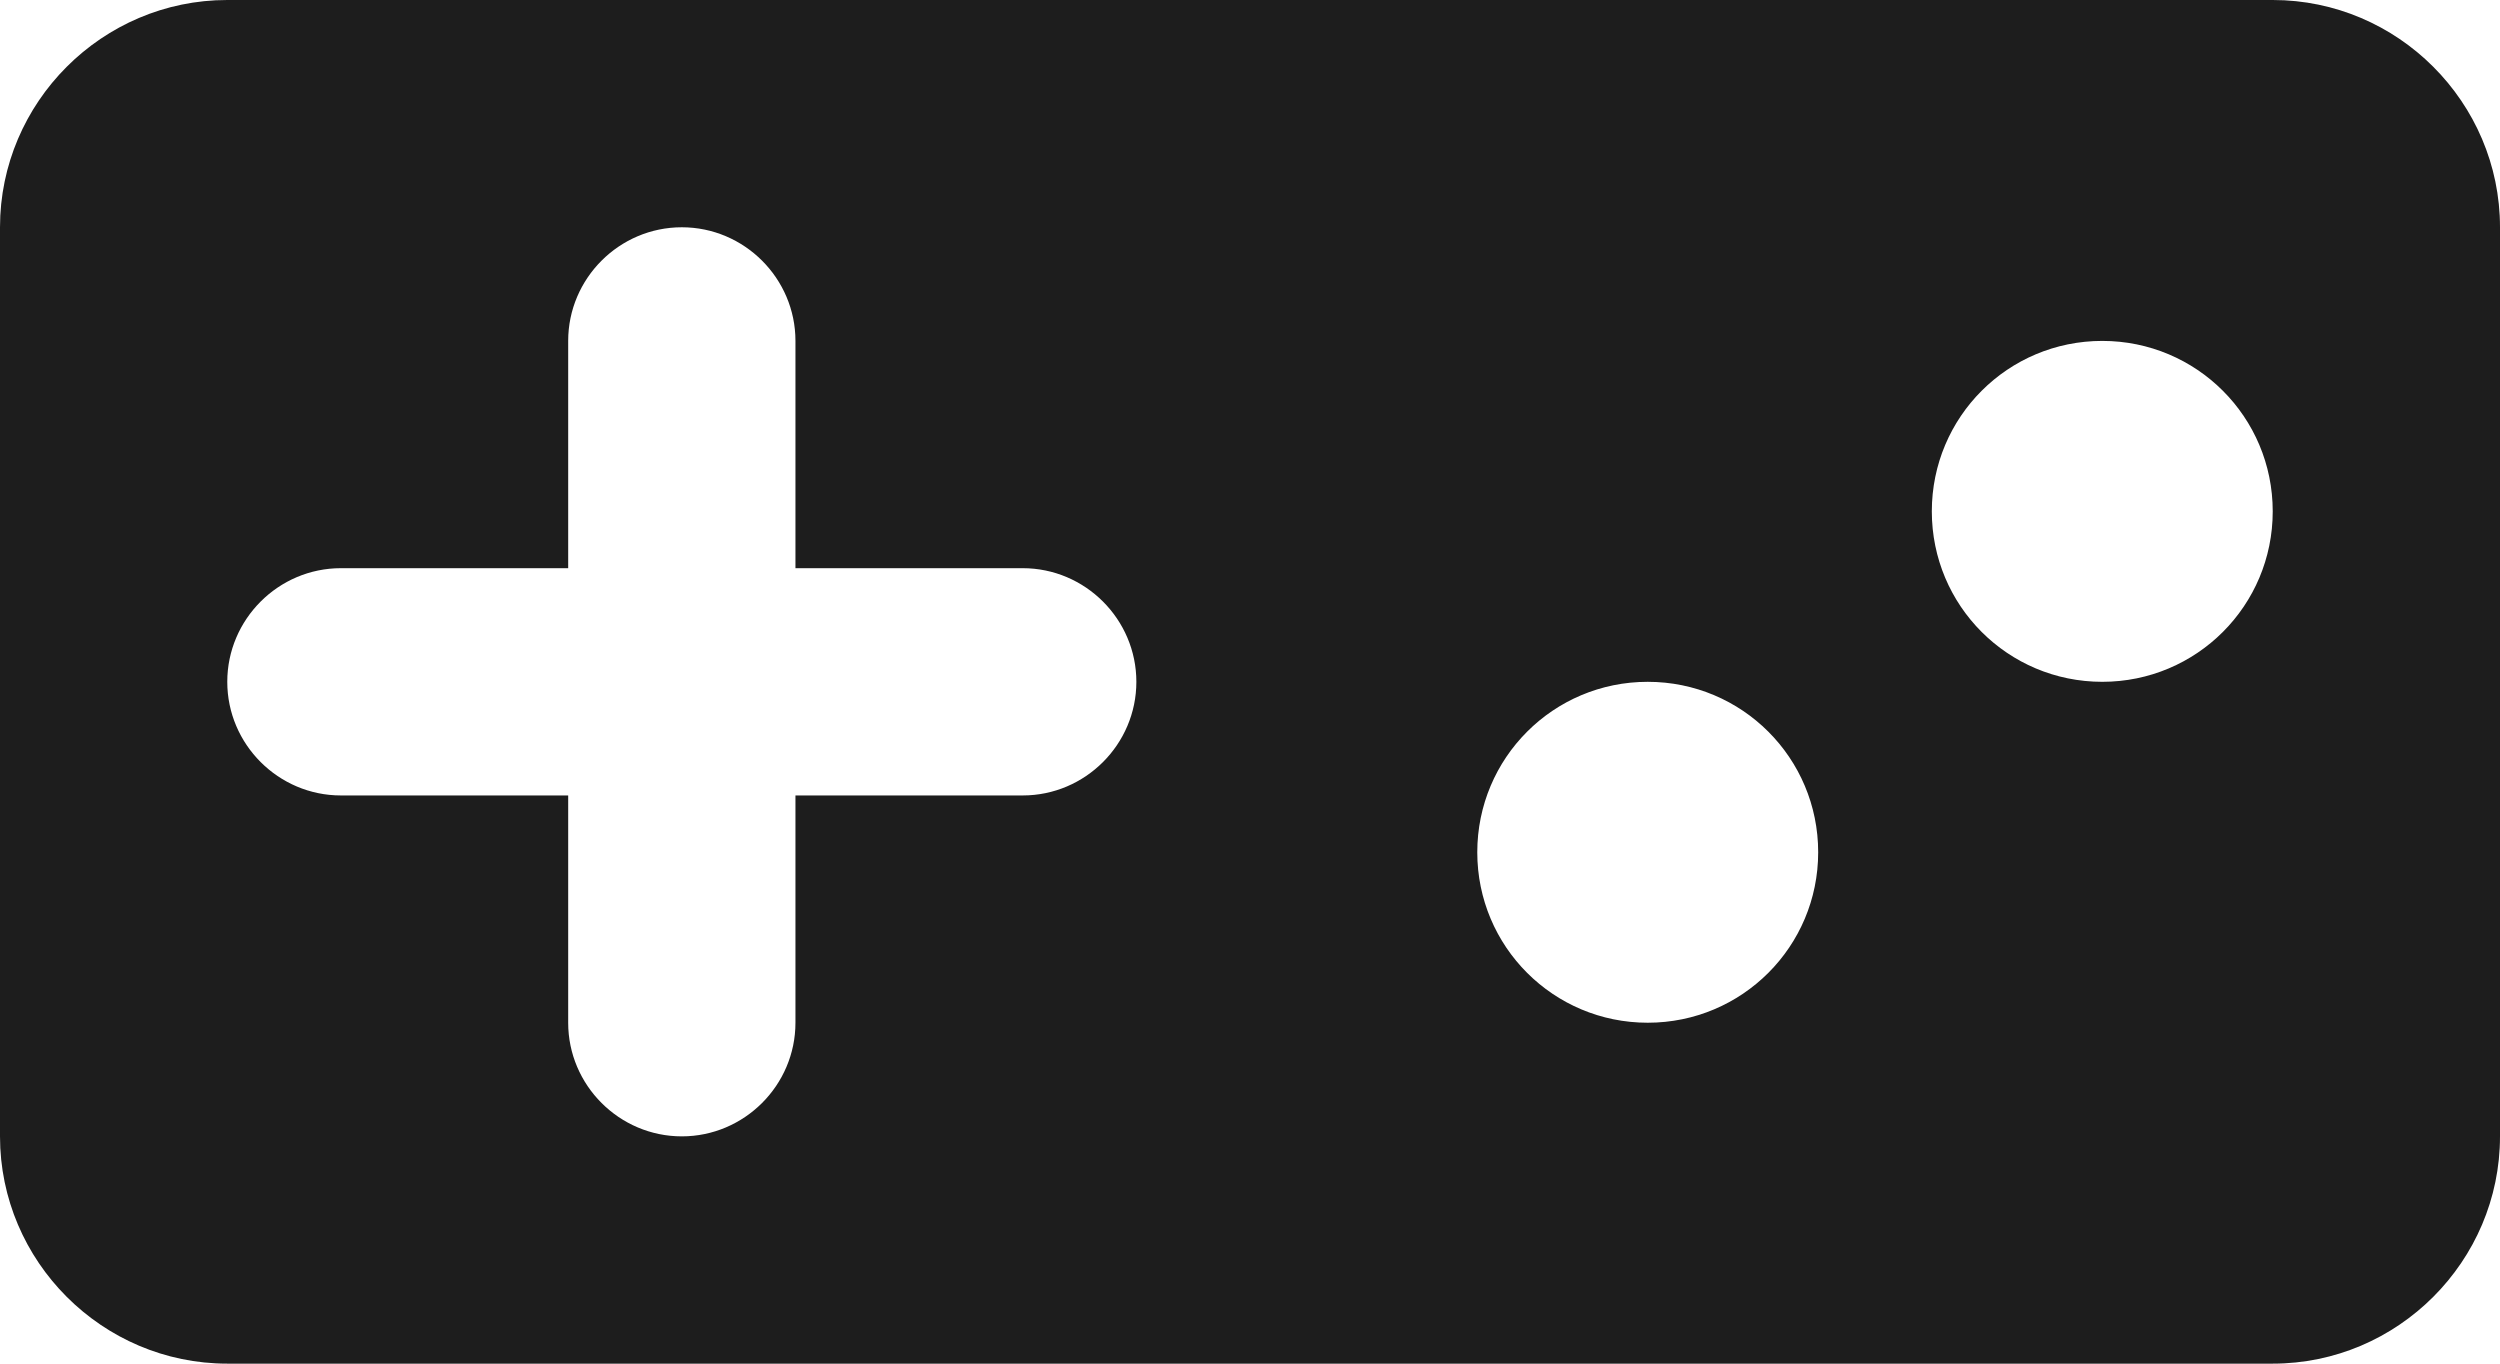 <?xml version="1.0" encoding="UTF-8"?>
<svg width="22px" height="12px" viewBox="0 0 22 12" version="1.1" xmlns="http://www.w3.org/2000/svg" xmlns:xlink="http://www.w3.org/1999/xlink">
    <!-- Generator: Sketch 52.5 (67469) - http://www.bohemiancoding.com/sketch -->
    <title>videogame_asset</title>
    <desc>Created with Sketch.</desc>
    <g id="Icons" stroke="none" stroke-width="1" fill="none" fill-rule="evenodd">
        <g id="Rounded" transform="translate(-917, -2508)">
            <g id="Hardware" transform="translate(100, 2404)">
                <g id="-Round-/-Hardware-/-videogame_asset" transform="translate(816, 98)">
                    <g>
                        <rect id="Rectangle-Copy-136" x="0" y="0" width="24" height="24"></rect>
                        <path d="M21,6 L3,6 C1.9,6 1,6.9 1,8 L1,16 C1,17.1 1.9,18 3,18 L21,18 C22.1,18 23,17.1 23,16 L23,8 C23,6.9 22.1,6 21,6 Z M10,13 L8,13 L8,15 C8,15.55 7.55,16 7,16 C6.45,16 6,15.55 6,15 L6,13 L4,13 C3.45,13 3,12.55 3,12 C3,11.45 3.45,11 4,11 L6,11 L6,9 C6,8.45 6.45,8 7,8 C7.55,8 8,8.45 8,9 L8,11 L10,11 C10.55,11 11,11.45 11,12 C11,12.55 10.55,13 10,13 Z M15.5,15 C14.67,15 14,14.33 14,13.5 C14,12.67 14.67,12 15.5,12 C16.33,12 17,12.67 17,13.5 C17,14.33 16.33,15 15.5,15 Z M19.5,12 C18.67,12 18,11.33 18,10.5 C18,9.67 18.67,9 19.5,9 C20.33,9 21,9.67 21,10.5 C21,11.33 20.33,12 19.5,12 Z" id="🔹-Icon-Color" fill="#1D1D1D"></path>
                    </g>
                </g>
            </g>
        </g>
    </g>
</svg>